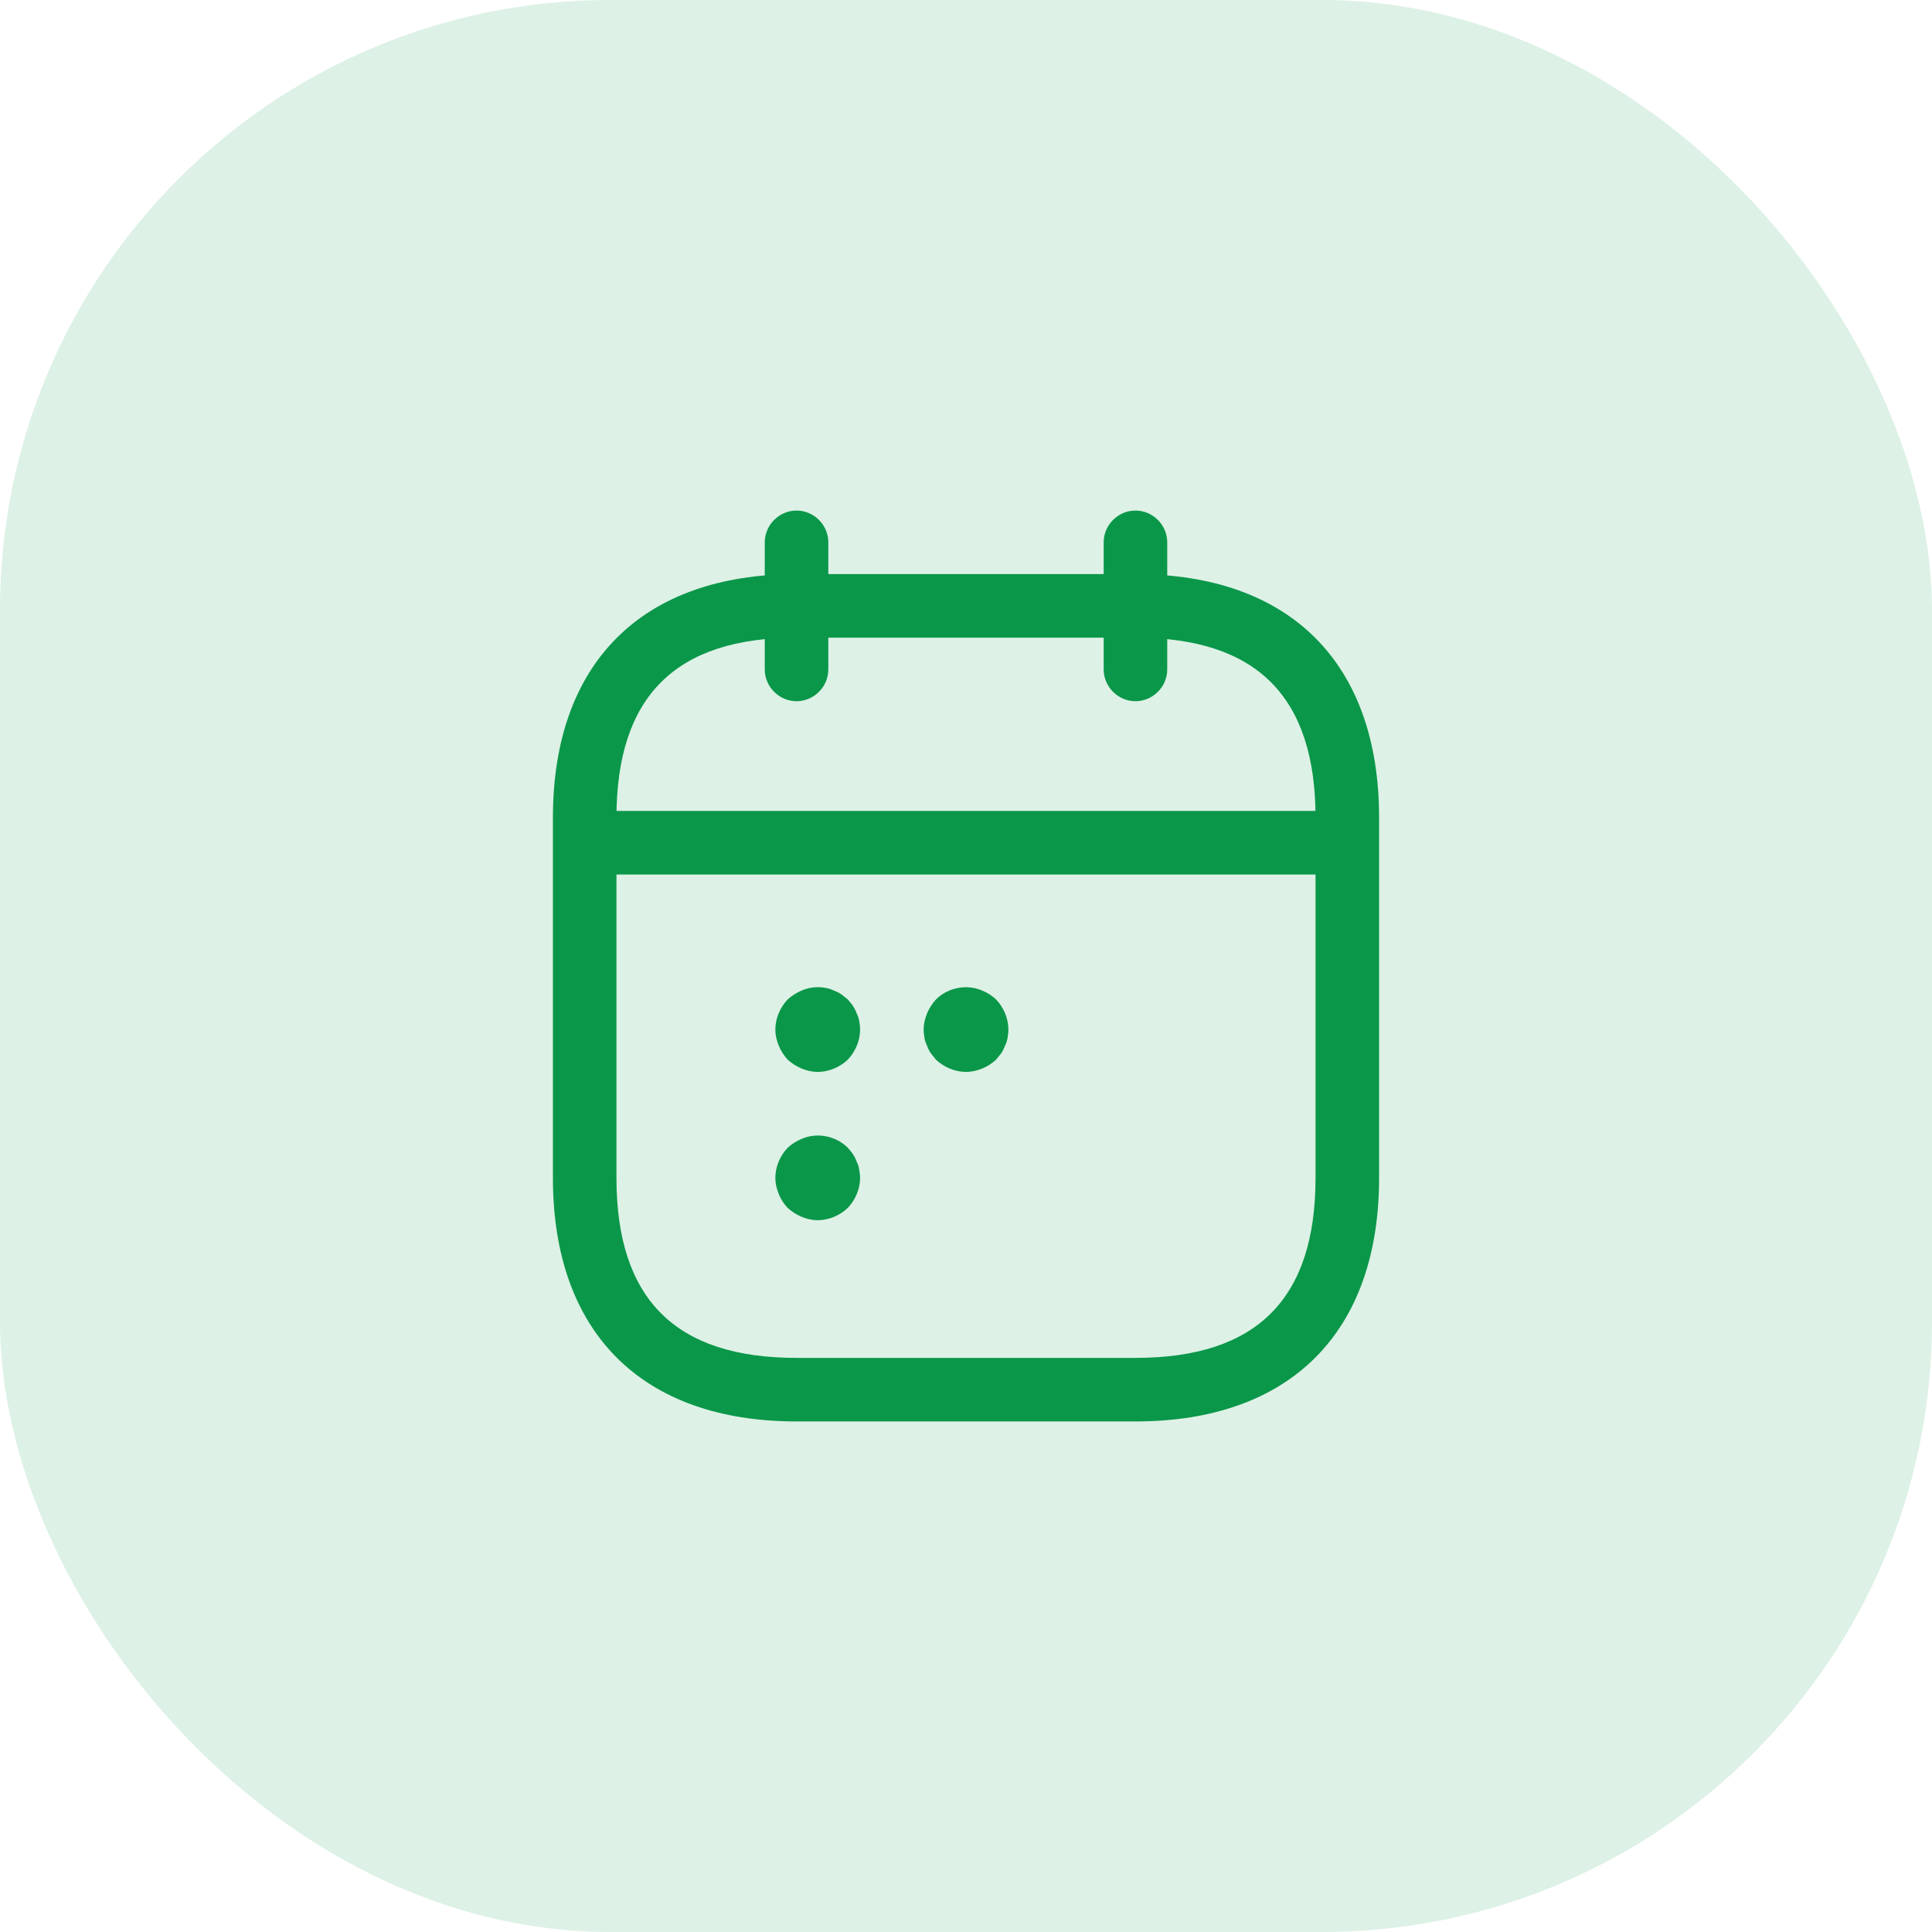 <svg width="38" height="38" viewBox="0 0 38 38" fill="none" xmlns="http://www.w3.org/2000/svg">
<rect width="38" height="38" rx="12" fill="#0A9749" fill-opacity="0.14"/>
<path d="M15.667 13.792C15.325 13.792 15.042 13.508 15.042 13.167V10.667C15.042 10.325 15.325 10.042 15.667 10.042C16.009 10.042 16.292 10.325 16.292 10.667V13.167C16.292 13.508 16.009 13.792 15.667 13.792Z" fill="#0A9749"/>
<path d="M22.333 13.792C21.991 13.792 21.708 13.508 21.708 13.167V10.667C21.708 10.325 21.991 10.042 22.333 10.042C22.675 10.042 22.958 10.325 22.958 10.667V13.167C22.958 13.508 22.675 13.792 22.333 13.792Z" fill="#0A9749"/>
<path d="M26.084 17.2H11.917C11.575 17.2 11.292 16.917 11.292 16.575C11.292 16.233 11.575 15.95 11.917 15.95H26.084C26.425 15.95 26.709 16.233 26.709 16.575C26.709 16.917 26.425 17.2 26.084 17.2Z" fill="#0A9749"/>
<path d="M22.333 27.958H15.667C12.625 27.958 10.875 26.208 10.875 23.167V16.083C10.875 13.042 12.625 11.292 15.667 11.292H22.333C25.375 11.292 27.125 13.042 27.125 16.083V23.167C27.125 26.208 25.375 27.958 22.333 27.958ZM15.667 12.542C13.283 12.542 12.125 13.7 12.125 16.083V23.167C12.125 25.55 13.283 26.708 15.667 26.708H22.333C24.717 26.708 25.875 25.55 25.875 23.167V16.083C25.875 13.7 24.717 12.542 22.333 12.542H15.667Z" fill="#0A9749"/>
<path d="M16.083 21.083C15.975 21.083 15.867 21.058 15.767 21.017C15.667 20.975 15.575 20.917 15.492 20.842C15.417 20.758 15.358 20.667 15.317 20.567C15.275 20.467 15.25 20.358 15.25 20.25C15.25 20.033 15.342 19.817 15.492 19.658C15.575 19.583 15.667 19.525 15.767 19.483C15.917 19.417 16.083 19.4 16.25 19.433C16.3 19.442 16.35 19.458 16.4 19.483C16.45 19.5 16.5 19.525 16.55 19.558C16.592 19.592 16.633 19.625 16.675 19.658C16.708 19.7 16.75 19.742 16.775 19.783C16.808 19.833 16.833 19.883 16.85 19.933C16.875 19.983 16.892 20.033 16.9 20.083C16.908 20.142 16.917 20.192 16.917 20.25C16.917 20.467 16.825 20.683 16.675 20.842C16.517 20.992 16.3 21.083 16.083 21.083Z" fill="#0A9749"/>
<path d="M19 21.083C18.784 21.083 18.567 20.992 18.409 20.842C18.375 20.8 18.342 20.758 18.309 20.717C18.275 20.667 18.25 20.617 18.234 20.567C18.209 20.517 18.192 20.467 18.184 20.417C18.175 20.358 18.167 20.308 18.167 20.25C18.167 20.142 18.192 20.033 18.234 19.933C18.275 19.833 18.334 19.742 18.409 19.658C18.642 19.425 19.017 19.35 19.317 19.483C19.425 19.525 19.509 19.583 19.592 19.658C19.742 19.817 19.834 20.033 19.834 20.25C19.834 20.308 19.825 20.358 19.817 20.417C19.809 20.467 19.792 20.517 19.767 20.567C19.75 20.617 19.725 20.667 19.692 20.717C19.659 20.758 19.625 20.8 19.592 20.842C19.509 20.917 19.425 20.975 19.317 21.017C19.217 21.058 19.109 21.083 19 21.083Z" fill="#0A9749"/>
<path d="M16.083 24C15.975 24 15.867 23.975 15.767 23.933C15.667 23.892 15.575 23.833 15.492 23.758C15.417 23.675 15.358 23.592 15.317 23.483C15.275 23.383 15.25 23.275 15.25 23.167C15.25 22.95 15.342 22.733 15.492 22.575C15.575 22.5 15.667 22.442 15.767 22.4C16.075 22.267 16.442 22.342 16.675 22.575C16.708 22.617 16.75 22.658 16.775 22.7C16.808 22.75 16.833 22.8 16.85 22.85C16.875 22.9 16.892 22.95 16.9 23.008C16.908 23.058 16.917 23.117 16.917 23.167C16.917 23.383 16.825 23.6 16.675 23.758C16.517 23.908 16.3 24 16.083 24Z" fill="#0A9749"/>
</svg>
